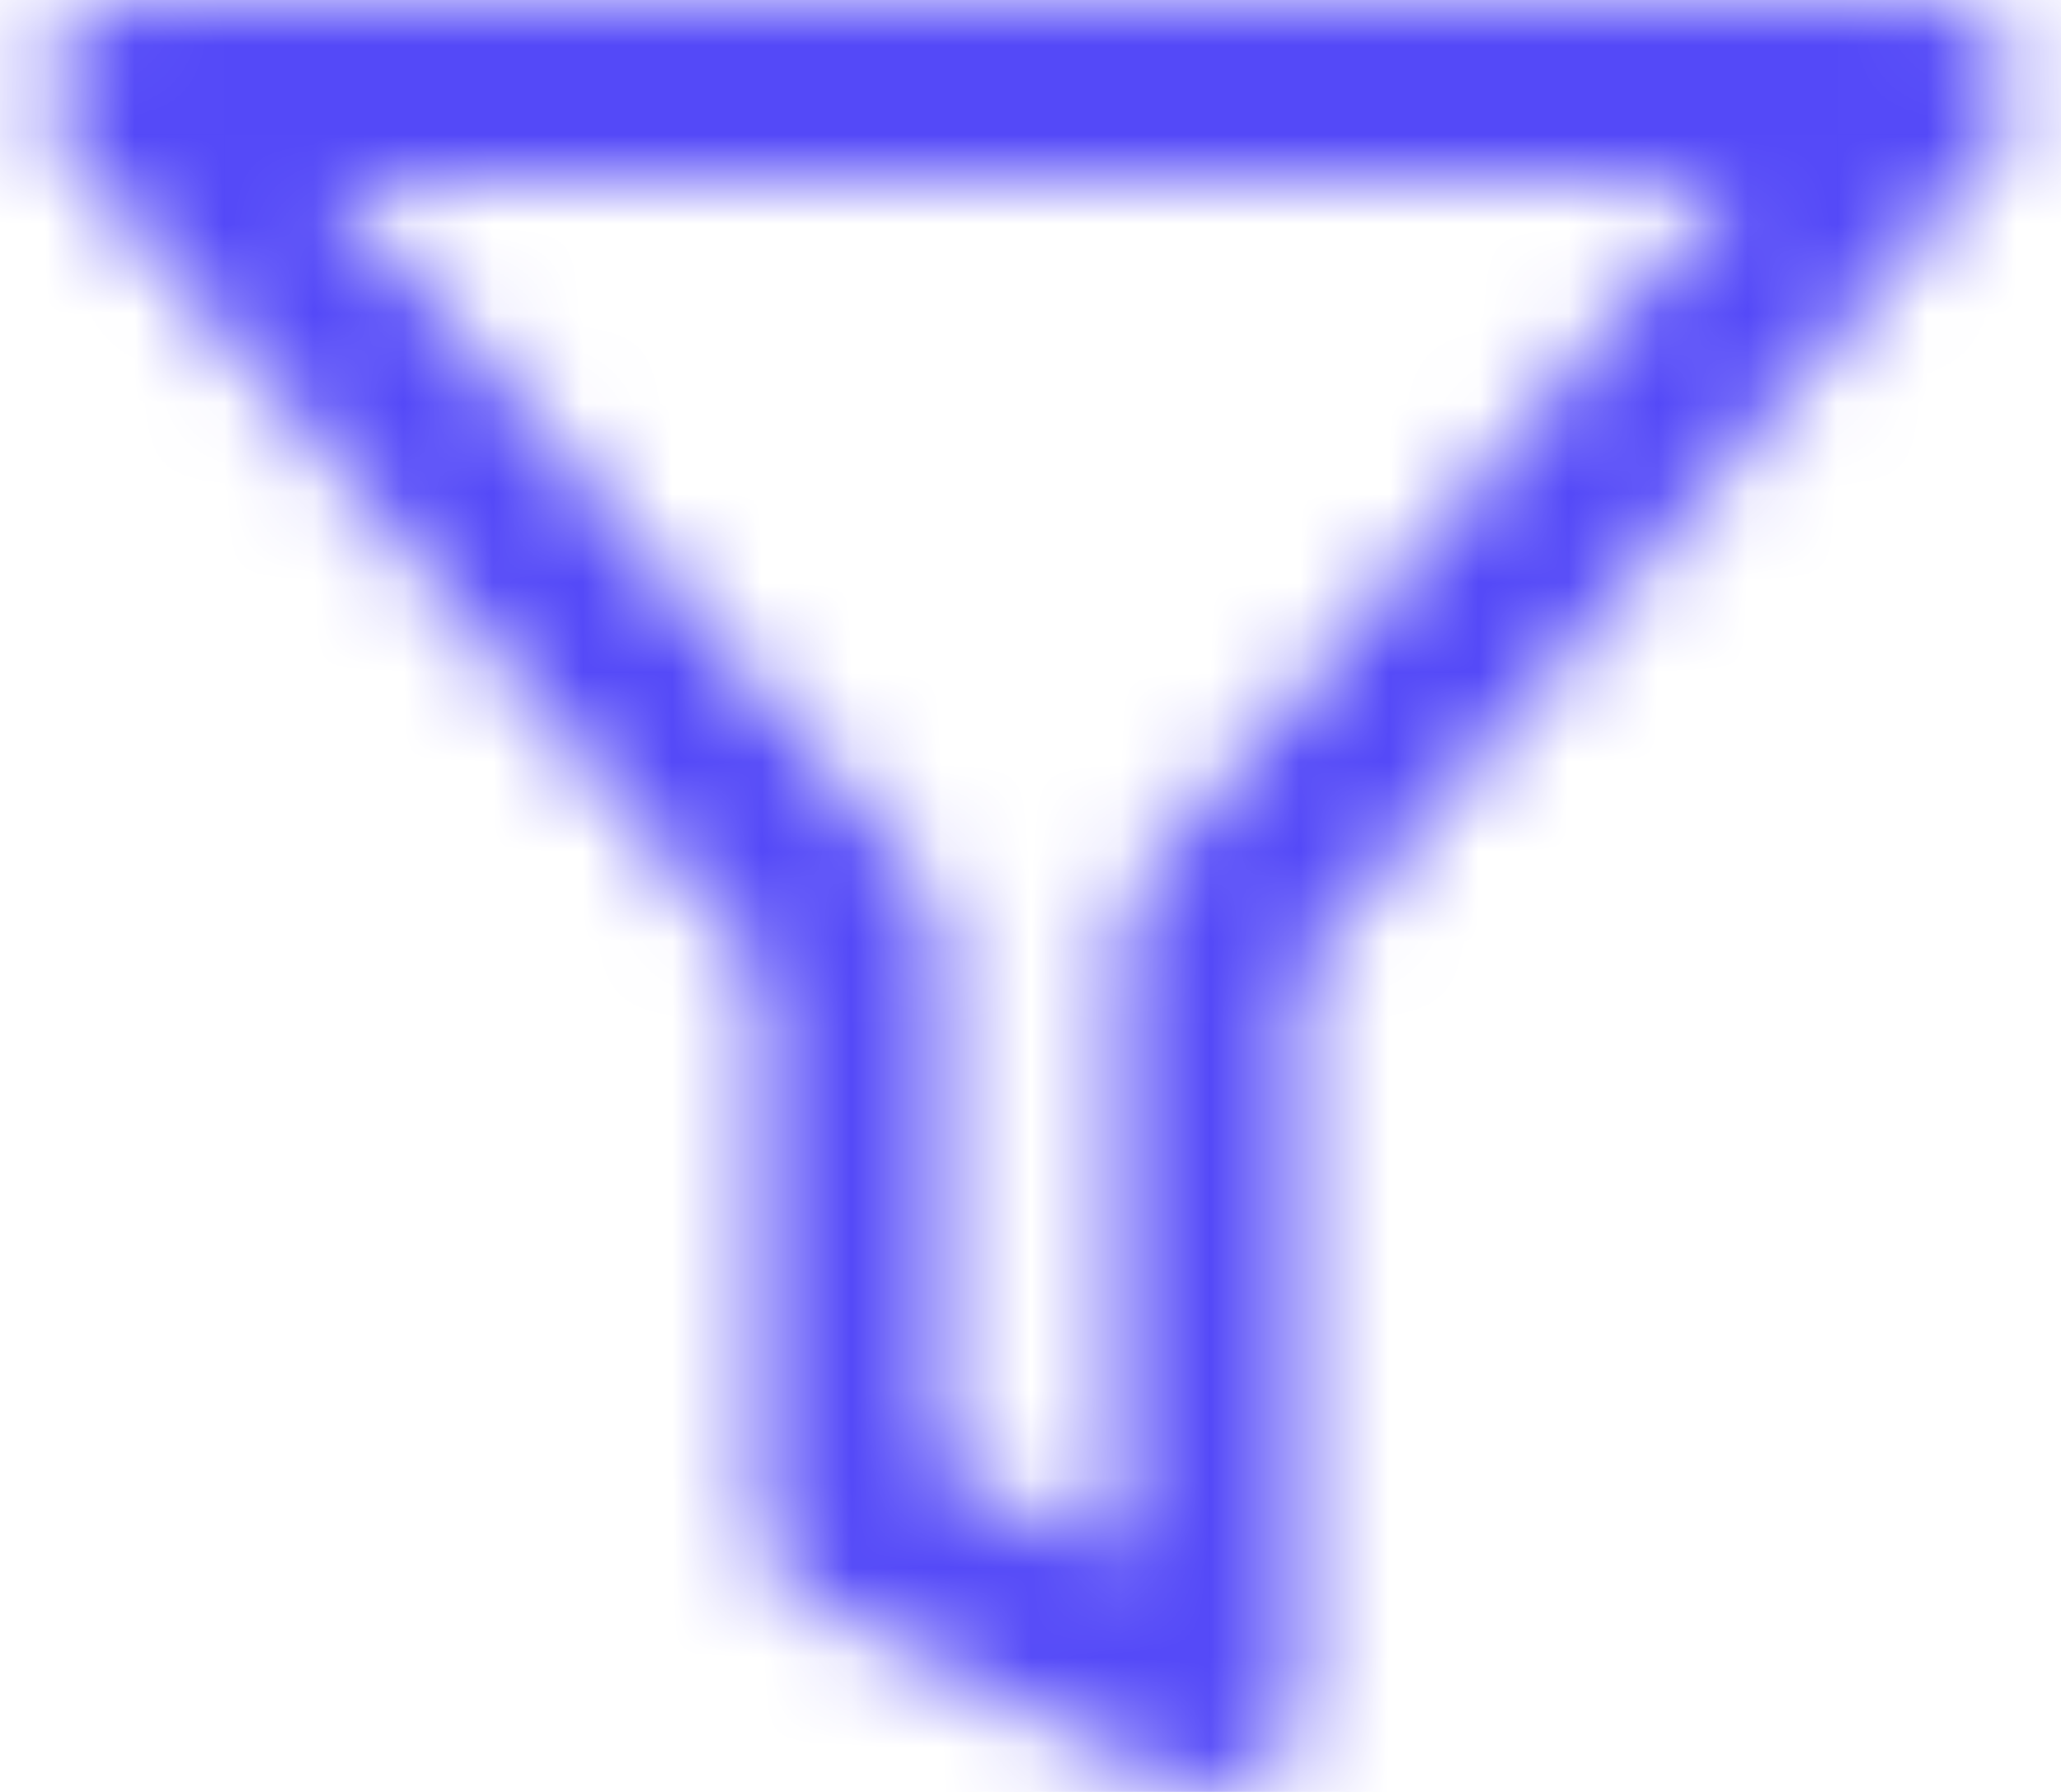 <svg width="23" height="20" viewBox="0 0 23 20" fill="none" xmlns="http://www.w3.org/2000/svg">
<mask id="mask0_3_1157" style="mask-type:luminance" maskUnits="userSpaceOnUse" x="0" y="0" width="23" height="20">
<path fill-rule="evenodd" clip-rule="evenodd" d="M13.5 20C13.345 20 13.192 19.963 13.054 19.893L9.054 17.893C8.715 17.724 8.501 17.378 8.5 17V10.826L0.738 1.646C0.485 1.349 0.429 0.932 0.595 0.579C0.757 0.225 1.111 -0.002 1.5 -3.82967e-05H21.5C21.89 -0.003 22.246 0.224 22.408 0.579C22.574 0.932 22.518 1.35 22.264 1.646L14.5 10.826V19C14.5 19.552 14.052 20 13.5 20ZM3.657 2L10.266 9.815C10.418 9.996 10.501 10.224 10.5 10.46V16.382L12.5 17.382V10.46C12.5 10.224 12.584 9.995 12.737 9.815L19.347 2H3.657Z" fill="white"/>
</mask>
<g mask="url(#mask0_3_1157)">
<rect x="-0.5" y="-2" width="24" height="24" fill="#5449F8"/>
</g>
</svg>

